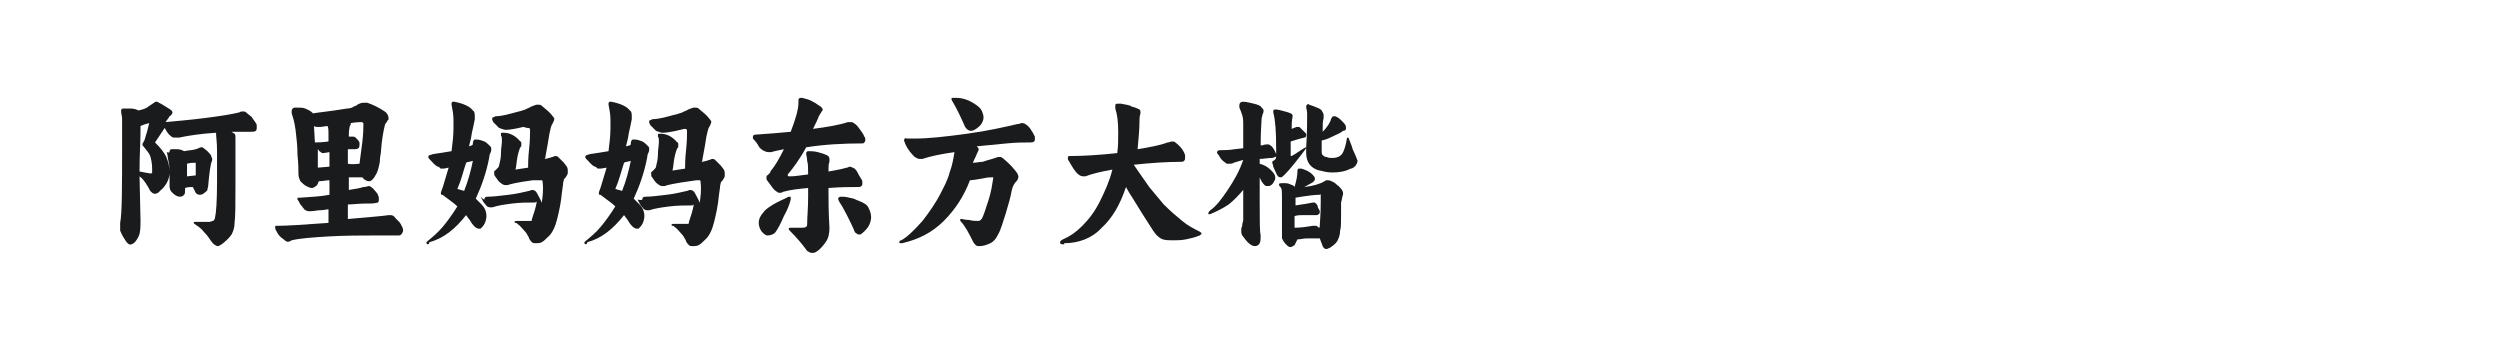 <?xml version="1.0" encoding="utf-8"?>
<!-- Generator: Adobe Illustrator 23.0.4, SVG Export Plug-In . SVG Version: 6.00 Build 0)  -->
<svg version="1.1" id="图层_1" xmlns="http://www.w3.org/2000/svg" xmlns:xlink="http://www.w3.org/1999/xlink" x="0px" y="0px"
	 width="258px" height="36px" viewBox="0 0 258 36" style="enable-background:new 0 0 258 36;" xml:space="preserve">
<style type="text/css">
	.st0{fill:#1A1B1C;}
</style>
<g>
	<path class="st0" d="M13,24.9c-0.2-0.3-0.4-0.6-0.6-1.1c0,0,0-0.1,0-0.2c0-0.1,0-0.2,0-0.3s0-0.2,0-0.3c0.2-1,0.2-3.7,0.2-8.3v-1.5
		c0-0.3,0-0.6,0-0.9c0-0.3-0.1-0.6-0.1-0.8l0-0.1c0-0.1,0.1-0.2,0.2-0.2c0.2,0,0.5,0,0.8,0c0.3,0,0.6,0.1,0.8,0.2
		c0.4-0.1,0.8-0.2,1-0.4l0.6-0.4c0.1-0.1,0.1-0.1,0.2-0.1c0.1,0,0.2,0,0.3,0.1c0.2,0.1,0.4,0.2,0.7,0.4c0.3,0.2,0.5,0.3,0.6,0.4
		c0.1,0.1,0.1,0.2,0.1,0.2c0,0.1-0.1,0.3-0.3,0.4c-0.1,0.2-0.3,0.4-0.4,0.6c1-0.1,2.3-0.2,3.9-0.4c1.6-0.2,2.9-0.4,3.7-0.6
		c0.1-0.1,0.3-0.1,0.4-0.1c0.1,0,0.2,0,0.3,0.1c0.2,0.2,0.4,0.3,0.6,0.5c0.1,0.2,0.3,0.4,0.4,0.6c0.1,0.1,0.1,0.2,0.1,0.4
		c0,0.2,0,0.3-0.1,0.4c-0.1,0.1-0.3,0.1-0.5,0.1h-0.7c-0.4,0-0.8,0-1.1,0l-0.2,0c0.1,0.1,0.2,0.1,0.3,0.2c0.1,0.1,0.1,0.2,0.1,0.4
		c0,0.1,0,0.3,0,0.4c0,0.4,0,0.6,0,0.6c0-0.2,0-0.2,0,0.2c0,0.4,0,0.9,0,1.6c0,0.6,0,1.3,0,2.1c0,1.9,0,3.3-0.1,4
		c0,0.5-0.2,0.9-0.3,1.1c-0.2,0.3-0.5,0.6-1,1c-0.2,0.1-0.3,0.2-0.4,0.2c-0.2,0-0.5-0.2-0.7-0.5c-0.2-0.3-0.4-0.6-0.7-0.9
		c-0.3-0.4-0.6-0.6-0.9-0.8c-0.1-0.1-0.2-0.1-0.2-0.2c0-0.1,0-0.1,0.1-0.1c0.5,0,1,0,1.5,0c0.1,0,0.3-0.1,0.4-0.1
		c0.1-0.1,0.2-0.2,0.2-0.4c0.1-0.4,0.2-1.6,0.2-3.7c0-1.1,0-2.1,0-3.1c0-0.9-0.1-1.5-0.1-1.8l0-0.1c-1.6,0.1-2.9,0.3-3.8,0.5
		c-0.1,0-0.2,0-0.4,0c-0.2,0-0.3,0-0.4-0.1c-0.3-0.2-0.5-0.5-0.7-0.9L16,14.7c0.6,0.6,1,1.1,1.2,1.6c0.2,0.5,0.3,1,0.3,1.5
		c0,0.4-0.1,0.7-0.3,1.1c-0.2,0.3-0.4,0.6-0.7,0.8C16.4,19.9,16.1,20,16,20c-0.2,0-0.3-0.1-0.5-0.3c-0.1-0.2-0.2-0.4-0.4-0.7
		c-0.2-0.3-0.4-0.6-0.7-0.8l0.1,4.5c0,0.7,0,1.3-0.2,1.7s-0.4,0.7-0.7,0.8C13.4,25.3,13.2,25.2,13,24.9z M15.5,17.9
		c0.1,0,0.2,0,0.2-0.1c0-0.1,0-0.2,0-0.4c0-0.5-0.1-1-0.2-1.3c-0.1-0.3-0.4-0.6-0.7-1c-0.1-0.1-0.1-0.1-0.1-0.2c0-0.1,0-0.1,0.1-0.2
		c0-0.1,0.1-0.2,0.1-0.2l0.3-1l0.2-0.8c-0.4,0.1-0.7,0.2-0.9,0.3l0,0.6c0,1-0.1,2.4-0.1,4.1C15,17.8,15.4,17.9,15.5,17.9z
		 M17.5,15.6c0-0.1,0.1-0.2,0.2-0.2c0.1,0,0.3,0,0.6,0c0.3,0,0.5,0.1,0.7,0.2c0.5-0.1,0.9-0.1,1.2-0.2c0.1,0,0.2-0.1,0.3-0.1
		c0.1-0.1,0.3-0.1,0.3-0.1c0.1,0,0.1,0,0.1,0c0.1,0.1,0.3,0.2,0.5,0.4c0.2,0.2,0.4,0.4,0.4,0.5c0,0.1,0.1,0.2,0.1,0.3
		c0,0.1,0,0.2-0.1,0.4c-0.1,0.4-0.2,1.1-0.3,2.2c0,0.3-0.1,0.5-0.1,0.6c0,0.1-0.2,0.2-0.3,0.3c-0.2,0.2-0.4,0.2-0.5,0.2
		c-0.2,0-0.3-0.1-0.4-0.2c-0.1-0.2-0.2-0.4-0.3-0.6c-0.3,0-0.5,0-0.8,0.1c0,0,0,0.1,0,0.2c0,0.2,0,0.4-0.1,0.5
		c-0.1,0.1-0.2,0.2-0.4,0.2c-0.1,0-0.2,0-0.4-0.1c-0.2-0.1-0.3-0.2-0.5-0.4c-0.1-0.1-0.2-0.3-0.2-0.6c0-0.1,0-0.4,0-1
		c0-0.5,0-1.1-0.1-1.5s-0.1-0.8-0.2-1C17.5,15.8,17.5,15.7,17.5,15.6z M19.3,17.5l0,0.7l0.9-0.1l0-1.1c0-0.1,0-0.2,0-0.2
		c0,0,0,0-0.1,0c-0.2,0-0.5,0-0.8,0.1L19.3,17.5z"/>
	<path class="st0" d="M29.4,24.8c-0.1-0.1-0.3-0.2-0.5-0.4c-0.2-0.2-0.3-0.4-0.4-0.6c-0.1-0.1-0.1-0.3-0.1-0.4c0-0.1,0-0.1,0.1-0.1
		c0.1,0,0.2,0,0.3,0c0.7,0,2.4-0.1,5.1-0.3c0-0.1,0-0.4,0-0.7l0-0.7c-0.2,0-0.5,0.1-1,0.1c-0.6,0.1-0.9,0.1-1,0.1
		c-0.2,0-0.4-0.1-0.5-0.2c-0.1-0.1-0.2-0.3-0.4-0.5c-0.1-0.2-0.2-0.4-0.3-0.5c0,0,0-0.1,0-0.1c0-0.1,0-0.1,0.1-0.1c0,0,0.1,0,0.2,0
		c1.1-0.1,2-0.1,3-0.3v-1.5c-0.3,0-0.7,0.1-1.1,0.1c-0.1,0.2-0.1,0.4-0.3,0.5c-0.1,0.1-0.3,0.2-0.4,0.2c-0.2,0-0.4-0.1-0.6-0.2
		c-0.2-0.1-0.4-0.3-0.6-0.5c-0.1-0.2-0.2-0.5-0.2-0.7c0-0.4,0-1.1-0.1-2c0-0.9-0.1-1.8-0.2-2.6c-0.1-0.8-0.3-1.4-0.4-1.7
		c0-0.1,0-0.1,0-0.2c0-0.1,0-0.2,0.1-0.3c0.1-0.1,0.2-0.1,0.3-0.1c0.4,0,0.8,0,1,0.1c0.2,0.1,0.5,0.2,0.7,0.4l0.1,0.1
		c0.5-0.1,1.7-0.2,3.5-0.5c0.3,0,0.6-0.1,0.7-0.2c0.2-0.1,0.3-0.1,0.4-0.2c0.1-0.1,0.2-0.1,0.2-0.1c0.2-0.1,0.3-0.1,0.5-0.1
		c0.1,0,0.2,0,0.3,0c0.6,0.2,1.2,0.5,1.8,0.9c0.3,0.2,0.4,0.5,0.4,0.7c0,0.1,0,0.2-0.1,0.2c0,0.1-0.1,0.2-0.1,0.2
		c-0.1,0.1-0.2,0.3-0.2,0.4c-0.1,0.4-0.3,1.3-0.4,2.8c-0.1,0.5-0.1,0.8-0.1,0.9c-0.1,0.5-0.2,1-0.4,1.3c-0.2,0.4-0.4,0.6-0.6,0.7
		c0,0-0.1,0-0.1,0c-0.2,0-0.5-0.1-0.7-0.4l-0.5,0c-0.2,0-0.5,0-0.9,0v1.3c0.7-0.1,1.2-0.2,1.5-0.3c0.3,0,0.5-0.1,0.5-0.1
		c0.1,0,0.2,0,0.3,0.1c0.2,0.1,0.3,0.3,0.5,0.5s0.3,0.5,0.3,0.7c0,0.2,0,0.3-0.1,0.4c-0.1,0-0.3,0.1-0.7,0.1h-0.3
		c-1,0-1.6,0.1-2.1,0.1c0,0.7,0,1.2,0,1.5c2.2-0.2,3.6-0.3,4.2-0.4c0,0,0.1,0,0.2,0c0.2,0,0.4,0.1,0.5,0.3c0.2,0.2,0.3,0.3,0.4,0.4
		c0.1,0.1,0.2,0.3,0.3,0.5c0.1,0.2,0.1,0.3,0.1,0.4c0,0.1-0.1,0.3-0.2,0.4c-0.1,0.1-0.2,0.1-0.3,0.1l-0.5,0c-0.4,0-1,0-1.8,0
		c-1.5,0-3.2,0-4.9,0.1c-1.7,0.1-3,0.2-3.8,0.4C29.8,25,29.6,25,29.4,24.8z M32.5,14.7c0.2,0,0.7,0,1.4-0.1l0-0.9
		c0-0.2,0-0.5-0.1-0.7l-0.7,0.1c-0.1,0-0.2,0-0.3,0c-0.2,0-0.3,0-0.4-0.1L32.5,14.7z M32.8,17.3l1.2-0.1c0-0.7,0-1.2,0-1.5l-0.6,0.1
		c-0.1,0-0.2,0-0.3-0.1c-0.1-0.1-0.2-0.1-0.2-0.2l-0.1-0.1L32.8,17.3z M37.1,16.9c0.1-0.7,0.2-1.5,0.3-2.3c0.1-0.9,0.1-1.4,0.1-1.7
		c0-0.1,0-0.1,0-0.2c0,0-0.1-0.1-0.2-0.1c-0.1,0-0.5,0-1.1,0.1c0,0,0,0.1,0,0.1s0,0.1-0.1,0.2c0,0.1-0.1,0.4-0.1,0.8
		c0,0.1,0,0.2,0,0.3l0,0c0.1,0,0.2,0,0.4,0c0.1,0,0.2,0,0.3,0.1c0.2,0.2,0.3,0.3,0.4,0.5c0,0.1,0,0.2,0,0.3c0,0.3-0.2,0.4-0.5,0.4
		l-0.7,0c0,0.3,0,0.8,0,1.5C36.4,17,36.8,16.9,37.1,16.9z"/>
	<path class="st0" d="M44.2,25.2c-0.1,0-0.1,0-0.1,0c0,0-0.1-0.1-0.1-0.1c0-0.1,0-0.1,0.1-0.2c0.5-0.4,1.1-0.9,1.6-1.5
		c0.5-0.6,1-1.3,1.5-2.1c-0.4-0.4-0.9-0.7-1.4-1.1c0,0-0.1-0.1-0.2-0.1s-0.1-0.1-0.1-0.1c0,0,0-0.1,0-0.1c0-0.1,0.1-0.3,0.2-0.6
		c0.2-0.7,0.4-1.3,0.6-2l-0.5,0.1c-0.1,0-0.1,0-0.2,0c-0.1,0-0.2,0-0.2-0.1c-0.1,0-0.1-0.1-0.2-0.1c-0.3-0.1-0.5-0.4-0.9-0.8
		c-0.1-0.1-0.1-0.2-0.1-0.2c0-0.2,0.2-0.2,0.5-0.3c0.7-0.1,1.3-0.2,1.9-0.3c0.1-0.8,0.2-1.6,0.2-2.4l0-0.8c0-0.6-0.1-1.1-0.2-1.6
		v-0.1c0-0.1,0-0.1,0.1-0.2c0.1,0,0.1,0,0.2,0c1,0.2,1.6,0.5,1.9,0.9c0.2,0.1,0.2,0.4,0.2,0.7c0,0.1,0,0.2,0,0.2
		c-0.1,0.5-0.2,1-0.3,1.4l-0.1,0.6l-0.2,0.8l0.3-0.1l0.1-0.1v-0.1c0-0.2,0.1-0.4,0.2-0.4c0.1,0,0.1,0,0.2,0c0.3,0,0.5,0.1,0.8,0.2
		c0.2,0.1,0.4,0.3,0.6,0.5c0.1,0.1,0.1,0.2,0.1,0.3c0,0.1,0,0.2-0.1,0.4c-0.1,0.2-0.1,0.3-0.1,0.4c-0.3,1.6-0.8,3-1.4,4.3
		c0.2,0.2,0.4,0.4,0.6,0.6c0.3,0.3,0.5,0.7,0.5,1.2c0,0.3-0.1,0.6-0.2,0.8c-0.1,0.2-0.3,0.4-0.4,0.5c0,0-0.1,0-0.2,0
		c-0.1,0-0.3-0.1-0.4-0.2c-0.1-0.1-0.3-0.3-0.4-0.5c-0.1-0.2-0.3-0.4-0.5-0.7c-1.1,1.4-2.3,2.4-3.8,2.8
		C44.3,25.2,44.2,25.2,44.2,25.2z M47.9,19.7c0.4-1,0.7-2.1,0.9-3.1c-0.3,0.1-0.6,0.1-0.7,0.2c-0.3,0.9-0.5,1.8-0.9,2.7L47.9,19.7z
		 M50,20.5c0-0.1,0.1-0.2,0.3-0.2c0.6,0,1.3-0.1,2.2-0.2c0.9-0.1,1.6-0.3,2.1-0.4c0.1,0,0.2-0.1,0.3-0.1c0.2,0,0.4,0.1,0.5,0.3
		c0.2,0.4,0.4,0.7,0.5,1l0,0.1c0.1-0.7,0.2-1.4,0.1-2.2c0-0.1,0-0.2-0.1-0.2c0,0-0.2,0-0.3,0L55,18.6c-1.5,0.2-2.4,0.4-2.6,0.5
		c0,0-0.1,0-0.1,0c-0.1,0-0.1,0-0.2,0c-0.1,0-0.3-0.1-0.4-0.2c-0.2-0.1-0.4-0.4-0.6-0.7c-0.1-0.1-0.1-0.2-0.1-0.4
		c0-0.1,0-0.2,0.1-0.2c0,0,0.1-0.1,0.2-0.2c0.1-0.1,0.2-0.2,0.2-0.3c0.1-0.4,0.2-0.8,0.2-1.3c0-0.5,0.1-0.9,0.1-1.3
		c0-0.2,0-0.4-0.1-0.5l0-0.2c0,0,0-0.1,0.1-0.1s0.1,0,0.2,0c0.6,0,1.2,0.3,1.7,0.9c0.1,0,0.1,0.1,0.1,0.2c0,0,0,0.1,0,0.2
		c0,0.1,0,0.1-0.1,0.2c-0.1,0.2-0.2,0.5-0.3,1c-0.1,0.5-0.1,0.9-0.2,1.3l1.3-0.2v0c0-0.3,0-1,0.1-1.9c0.1-0.9,0.1-1.5,0.1-1.8l0-0.2
		c0-0.2-0.1-0.2-0.3-0.2L54,13.1c-0.8,0.2-1.5,0.3-1.8,0.3c-0.2,0-0.4-0.1-0.7-0.2c-0.2-0.2-0.4-0.4-0.6-0.6c0,0,0-0.1-0.1-0.2
		c0-0.1,0-0.1,0-0.2c0,0,0-0.1,0.1-0.1c0,0,0.1,0,0.2-0.1c0.4,0,1-0.1,1.7-0.3c0.7-0.2,1.3-0.3,1.6-0.5c0.2-0.1,0.3-0.1,0.4-0.2
		c0.1,0,0.2-0.1,0.3-0.1c0.2-0.1,0.3-0.1,0.4-0.1c0.1,0,0.3,0,0.4,0.1c0.2,0.2,0.5,0.4,0.8,0.7c0.3,0.3,0.4,0.5,0.5,0.6
		c0,0,0,0.1,0,0.1c0,0.1-0.1,0.3-0.2,0.5c-0.1,0.1-0.2,0.5-0.3,1c-0.1,0.6-0.2,1.3-0.4,2.3c0,0.1,0,0.2-0.1,0.3
		c0.2,0,0.4-0.1,0.5-0.1c0.1,0,0.2-0.1,0.3-0.1c0.1,0,0.2-0.1,0.3-0.1c0.1,0,0.2,0,0.3,0.1l0.2,0.2c0.2,0.2,0.3,0.3,0.4,0.4
		s0.2,0.3,0.3,0.4c0.1,0.2,0.1,0.3,0.1,0.5c0,0.1,0,0.3-0.1,0.4c-0.1,0.2-0.2,0.3-0.3,0.4c0,0.1-0.1,0.3-0.1,0.6l-0.1,0.7
		c-0.1,1.1-0.3,2-0.5,2.8c-0.2,0.8-0.5,1.5-1,1.9c-0.2,0.2-0.4,0.4-0.6,0.5c-0.2,0.1-0.4,0.1-0.6,0.1c-0.2,0-0.3,0-0.4-0.1
		c-0.1-0.1-0.2-0.2-0.3-0.4c0-0.1-0.1-0.2-0.2-0.4c0,0-0.1-0.2-0.3-0.4c-0.2-0.2-0.4-0.5-0.7-0.7c-0.1-0.1-0.1-0.1-0.2-0.1
		c-0.1,0-0.1-0.1-0.1-0.1c0-0.1,0.1-0.1,0.4-0.1c0.1,0,0.3,0,0.7,0c0.1,0,0.2,0,0.3,0c0.2,0,0.3,0,0.3,0c0.1,0,0.1-0.1,0.1-0.2
		c0.2-0.6,0.4-1.2,0.5-1.8c-0.1,0.1-0.2,0.1-0.3,0.1c-0.6,0-1.4,0-2.2,0.1c-0.8,0.1-1.5,0.2-2.1,0.4c-0.1,0-0.1,0-0.2,0
		c-0.2,0-0.4-0.1-0.5-0.3c-0.2-0.2-0.3-0.4-0.5-0.8C50,20.7,50,20.6,50,20.5z"/>
	<path class="st0" d="M60.5,25.2c-0.1,0-0.1,0-0.1,0c0,0-0.1-0.1-0.1-0.1c0-0.1,0-0.1,0.1-0.2c0.5-0.4,1.1-0.9,1.6-1.5
		c0.5-0.6,1-1.3,1.5-2.1c-0.4-0.4-0.9-0.7-1.4-1.1c0,0-0.1-0.1-0.2-0.1c-0.1,0-0.1-0.1-0.1-0.1c0,0,0-0.1,0-0.1
		c0-0.1,0.1-0.3,0.2-0.6c0.2-0.7,0.4-1.3,0.6-2L62,17.4c-0.1,0-0.1,0-0.2,0c-0.1,0-0.2,0-0.2-0.1c-0.1,0-0.1-0.1-0.2-0.1
		c-0.3-0.1-0.5-0.4-0.9-0.8c-0.1-0.1-0.1-0.2-0.1-0.2c0-0.2,0.2-0.2,0.5-0.3c0.7-0.1,1.3-0.2,1.9-0.3c0.1-0.8,0.2-1.6,0.2-2.4l0-0.8
		c0-0.6-0.1-1.1-0.2-1.6v-0.1c0-0.1,0-0.1,0.1-0.2c0.1,0,0.1,0,0.2,0c1,0.2,1.6,0.5,1.9,0.9c0.2,0.1,0.2,0.4,0.2,0.7
		c0,0.1,0,0.2,0,0.2c-0.1,0.5-0.2,1-0.3,1.4l-0.1,0.6l-0.2,0.8L65,15l0.1-0.1v-0.1c0-0.2,0.1-0.4,0.2-0.4c0.1,0,0.1,0,0.2,0
		c0.3,0,0.5,0.1,0.8,0.2c0.2,0.1,0.4,0.3,0.6,0.5c0.1,0.1,0.1,0.2,0.1,0.3c0,0.1,0,0.2-0.1,0.4c-0.1,0.2-0.1,0.3-0.1,0.4
		c-0.3,1.6-0.8,3-1.4,4.3c0.2,0.2,0.4,0.4,0.6,0.6c0.3,0.3,0.5,0.7,0.5,1.2c0,0.3-0.1,0.6-0.2,0.8c-0.1,0.2-0.3,0.4-0.4,0.5
		c0,0-0.1,0-0.2,0c-0.1,0-0.3-0.1-0.4-0.2c-0.1-0.1-0.3-0.3-0.4-0.5c-0.1-0.2-0.3-0.4-0.5-0.7c-1.1,1.4-2.3,2.4-3.8,2.8
		C60.6,25.2,60.5,25.2,60.5,25.2z M64.2,19.7c0.4-1,0.7-2.1,0.9-3.1c-0.3,0.1-0.6,0.1-0.7,0.2c-0.3,0.9-0.5,1.8-0.9,2.7L64.2,19.7z
		 M66.3,20.5c0-0.1,0.1-0.2,0.3-0.2c0.6,0,1.3-0.1,2.2-0.2c0.9-0.1,1.6-0.3,2.1-0.4c0.1,0,0.2-0.1,0.3-0.1c0.2,0,0.4,0.1,0.5,0.3
		c0.2,0.4,0.4,0.7,0.5,1l0,0.1c0.1-0.7,0.2-1.4,0.1-2.2c0-0.1,0-0.2-0.1-0.2c0,0-0.2,0-0.3,0l-0.7,0.1c-1.5,0.2-2.4,0.4-2.6,0.5
		c0,0-0.1,0-0.1,0c-0.1,0-0.1,0-0.2,0c-0.1,0-0.3-0.1-0.4-0.2c-0.2-0.1-0.4-0.4-0.6-0.7c-0.1-0.1-0.1-0.2-0.1-0.4
		c0-0.1,0-0.2,0.1-0.2c0,0,0.1-0.1,0.2-0.2c0.1-0.1,0.2-0.2,0.2-0.3c0.1-0.4,0.2-0.8,0.2-1.3c0-0.5,0.1-0.9,0.1-1.3
		c0-0.2,0-0.4-0.1-0.5l0-0.2c0,0,0-0.1,0.1-0.1c0,0,0.1,0,0.2,0c0.6,0,1.2,0.3,1.7,0.9c0.1,0,0.1,0.1,0.1,0.2c0,0,0,0.1,0,0.2
		c0,0.1,0,0.1-0.1,0.2c-0.1,0.2-0.2,0.5-0.3,1c-0.1,0.5-0.1,0.9-0.2,1.3l1.3-0.2v0c0-0.3,0-1,0.1-1.9c0.1-0.9,0.1-1.5,0.1-1.8l0-0.2
		c0-0.2-0.1-0.2-0.3-0.2l-0.4,0.1c-0.8,0.2-1.5,0.3-1.8,0.3c-0.2,0-0.4-0.1-0.7-0.2c-0.2-0.2-0.4-0.4-0.6-0.6c0,0,0-0.1-0.1-0.2
		c0-0.1,0-0.1,0-0.2c0,0,0-0.1,0.1-0.1c0,0,0.1,0,0.2-0.1c0.4,0,1-0.1,1.7-0.3c0.7-0.2,1.3-0.3,1.6-0.5c0.2-0.1,0.3-0.1,0.4-0.2
		c0.1,0,0.2-0.1,0.3-0.1c0.2-0.1,0.3-0.1,0.4-0.1c0.1,0,0.3,0,0.4,0.1c0.2,0.2,0.5,0.4,0.8,0.7s0.4,0.5,0.5,0.6c0,0,0,0.1,0,0.1
		c0,0.1-0.1,0.3-0.2,0.5c-0.1,0.1-0.2,0.5-0.3,1c-0.1,0.6-0.2,1.3-0.4,2.3c0,0.1,0,0.2-0.1,0.3c0.2,0,0.4-0.1,0.5-0.1
		c0.1,0,0.2-0.1,0.3-0.1c0.1,0,0.2-0.1,0.3-0.1c0.1,0,0.2,0,0.3,0.1l0.2,0.2c0.2,0.2,0.3,0.3,0.4,0.4s0.2,0.3,0.3,0.4
		c0.1,0.2,0.1,0.3,0.1,0.5c0,0.1,0,0.3-0.1,0.4c-0.1,0.2-0.2,0.3-0.3,0.4c0,0.1-0.1,0.3-0.1,0.6l-0.1,0.7c-0.1,1.1-0.3,2-0.5,2.8
		c-0.2,0.8-0.5,1.5-1,1.9c-0.2,0.2-0.4,0.4-0.6,0.5c-0.2,0.1-0.4,0.1-0.6,0.1c-0.2,0-0.3,0-0.4-0.1c-0.1-0.1-0.2-0.2-0.3-0.4
		c0-0.1-0.1-0.2-0.2-0.4c0,0-0.1-0.2-0.3-0.4c-0.2-0.2-0.4-0.5-0.7-0.7c-0.1-0.1-0.1-0.1-0.2-0.1c-0.1,0-0.1-0.1-0.1-0.1
		c0-0.1,0.1-0.1,0.4-0.1c0.1,0,0.3,0,0.7,0c0.1,0,0.2,0,0.3,0c0.2,0,0.3,0,0.3,0c0.1,0,0.1-0.1,0.1-0.2c0.2-0.6,0.4-1.2,0.5-1.8
		c-0.1,0.1-0.2,0.1-0.3,0.1c-0.6,0-1.4,0-2.2,0.1c-0.8,0.1-1.5,0.2-2.1,0.4c-0.1,0-0.1,0-0.2,0c-0.2,0-0.4-0.1-0.5-0.3
		c-0.2-0.2-0.3-0.4-0.5-0.8C66.3,20.7,66.3,20.6,66.3,20.5z"/>
	<path class="st0" d="M80.5,19.9c-0.1,0-0.2,0-0.3-0.1c-0.2-0.1-0.4-0.3-0.6-0.6c-0.2-0.3-0.4-0.5-0.5-0.7c0-0.1,0-0.2,0-0.2
		c0-0.1,0-0.2,0.1-0.2c0.1-0.1,0.1-0.1,0.2-0.2c0.1-0.1,0.1-0.1,0.1-0.2c0.5-0.6,0.9-1.3,1.4-2.3c-0.5,0.1-1,0.2-1.3,0.3
		c-0.1,0-0.2,0-0.3,0c-0.2,0-0.4-0.1-0.6-0.2c-0.1-0.1-0.3-0.2-0.4-0.4c-0.1-0.2-0.3-0.5-0.6-0.8c0-0.1,0-0.1,0-0.2
		c0-0.1,0.1-0.2,0.2-0.2c1.4-0.1,2.7-0.2,3.7-0.3c0.5-1.3,0.8-2.3,0.8-3c0-0.1,0-0.2,0-0.3v0c0-0.1,0.1-0.2,0.2-0.2c0,0,0.1,0,0.2,0
		c0.4,0.1,0.8,0.2,1.1,0.4c0.4,0.2,0.6,0.4,0.8,0.5c0.1,0.1,0.2,0.2,0.2,0.3c0,0.1,0,0.1-0.1,0.2c-0.1,0.2-0.2,0.3-0.3,0.5
		c-0.1,0.3-0.3,0.7-0.6,1.3c1.5-0.2,2.7-0.4,3.6-0.7c0.1,0,0.2,0,0.3,0c0.1,0,0.2,0,0.3,0.1c0.2,0.1,0.4,0.3,0.6,0.6
		c0.2,0.3,0.4,0.5,0.5,0.8c0.1,0.1,0.1,0.2,0.1,0.3c0,0.1,0,0.2-0.1,0.3c-0.1,0.1-0.1,0.1-0.2,0.1c-1.9,0-3.9,0.1-5.8,0.4
		c-0.7,1.3-1.4,2.2-1.9,2.8c0,0,0,0.1,0,0.1c0,0.1,0.1,0.1,0.2,0.1c0.5,0,1.1-0.1,1.9-0.2c0-0.6,0-1.1-0.1-1.4
		c0-0.3-0.1-0.6-0.1-0.7c0,0,0-0.1,0-0.1c0-0.1,0.1-0.2,0.2-0.2c0.3,0,0.6,0,1,0.1c0.4,0.1,0.7,0.2,0.9,0.3c0.2,0.1,0.3,0.2,0.3,0.4
		c0,0.1,0,0.2,0,0.3c-0.1,0.2-0.1,0.5-0.1,0.9v0.1c0.5-0.1,1.2-0.2,1.9-0.4c0.1,0,0.2-0.1,0.3-0.1c0.1,0,0.3,0.1,0.5,0.2
		c0.1,0.1,0.2,0.2,0.3,0.4c0.1,0.2,0.2,0.4,0.4,0.7c0.1,0.1,0.1,0.3,0.1,0.4c0,0.1,0,0.2-0.1,0.3c-0.1,0.1-0.2,0.1-0.4,0.1
		c-0.7,0-1.7,0-3,0.1c0,1.2,0,2.5,0.1,4.1c0,0.6-0.1,1.1-0.4,1.5c-0.3,0.4-0.6,0.8-1,1c-0.1,0.1-0.3,0.1-0.4,0.1
		c-0.2,0-0.3-0.1-0.5-0.2c-0.5-0.7-1.1-1.4-1.8-2.1c-0.1-0.1-0.1-0.1-0.1-0.2c0-0.1,0.1-0.1,0.2-0.1c0.3,0,0.7,0,1.1,0
		c0.2,0,0.4,0,0.5-0.1s0.1-0.1,0.1-0.3c0-0.7,0.1-1.6,0.1-2.8v-0.9c-1.1,0.1-1.9,0.2-2.6,0.4C80.7,19.9,80.5,19.9,80.5,19.9z
		 M79.8,21.1c0.5-0.3,1-0.5,1.4-0.7c0.1-0.1,0.2-0.1,0.3-0.1c0.1,0,0.1,0,0.1,0.1c0,0,0,0.1,0,0.2c-0.1,0.4-0.3,1-0.7,1.7
		C80.6,23,80.3,23.6,80,24c-0.2,0.2-0.5,0.3-0.8,0.3c-0.2,0-0.4-0.2-0.6-0.4c-0.2-0.3-0.3-0.6-0.3-0.9c0-0.4,0.2-0.8,0.5-1.1
		C78.9,21.7,79.3,21.4,79.8,21.1z M86.5,20.5c0-0.1,0.1-0.2,0.3-0.2c0,0,0.1,0,0.2,0c0.3,0,0.6,0.1,1.1,0.2c0.4,0.2,0.8,0.3,1.1,0.5
		c0.2,0.1,0.4,0.3,0.5,0.6c0.1,0.2,0.2,0.5,0.2,0.8c0,0.3-0.1,0.7-0.3,1c-0.2,0.3-0.5,0.6-0.8,0.8c0,0-0.1,0-0.1,0
		c-0.1,0-0.2,0-0.3-0.1c-0.1-0.1-0.2-0.1-0.2-0.2c-0.2-0.5-0.5-1.1-0.8-1.7c-0.3-0.6-0.6-1.1-0.8-1.4C86.5,20.6,86.5,20.5,86.5,20.5
		z"/>
	<path class="st0" d="M95.2,22.8c0.7-0.9,1.4-1.9,1.9-2.9c0.3-0.6,0.7-1.3,0.9-2.1c0.3-0.8,0.4-1.5,0.5-2.1
		c-1.4,0.2-2.4,0.4-3.3,0.7c-0.1,0-0.2,0-0.3,0c-0.2,0-0.3-0.1-0.5-0.2c-0.3-0.3-0.7-0.7-1-1.4c0-0.1-0.1-0.2-0.1-0.3
		c0-0.2,0.1-0.3,0.3-0.2c0.3,0,0.6,0,0.8,0c1.4,0,3.2-0.2,5.4-0.5s3.9-0.7,5.2-1c0.2,0,0.4-0.1,0.4-0.1c0.1,0,0.3,0,0.4,0.1
		c0.4,0.2,0.7,0.7,1,1.3c0,0.1,0,0.2,0,0.2c0,0.1,0,0.3-0.1,0.3c-0.1,0.1-0.2,0.1-0.4,0.1c-0.6,0-1.4,0-2.4,0.1
		c-1,0.1-2,0.2-3.1,0.3c0.1,0.1,0.2,0.2,0.2,0.3c0,0.1-0.1,0.3-0.2,0.5c-0.1,0.3-0.3,0.6-0.4,0.9c0.3,0,0.7-0.1,1-0.1
		c0.3-0.1,0.6-0.2,1-0.3l0.6-0.2c0,0,0.1,0,0.2,0c0.1,0,0.2,0,0.2,0.1c0.1,0,0.2,0.1,0.3,0.2c0.6,0.5,1,1,1.3,1.4
		c0,0.1,0.1,0.2,0.1,0.3c0,0.2-0.1,0.4-0.2,0.5c-0.2,0.2-0.4,0.5-0.5,1c-0.1,0.6-0.3,1.3-0.6,2.3c-0.3,0.9-0.5,1.7-0.8,2.2
		c-0.2,0.4-0.4,0.7-0.8,0.9c-0.4,0.2-0.8,0.3-1.1,0.3c-0.2,0-0.3,0-0.4-0.1c-0.1-0.1-0.2-0.2-0.3-0.4c-0.4-0.8-0.8-1.6-1.3-2.1
		c0,0,0-0.1,0-0.1c0,0,0,0,0-0.1c0,0,0.1,0,0.1,0c0.2,0,0.4,0.1,0.8,0.1c0.4,0.1,0.7,0.1,1,0.1h0c0.1,0,0.2-0.1,0.3-0.2
		c0.2-0.3,0.4-1,0.7-1.9s0.4-1.7,0.5-2.3c0,0,0,0,0-0.1c0,0,0,0-0.1,0c-0.2,0-0.5,0-0.9,0.1c-0.6,0.1-1.1,0.2-1.4,0.2
		c-0.6,1.6-1.5,3-2.7,4.2c-1.2,1.2-2.6,1.9-4.3,2.3c0,0-0.1,0-0.1,0c-0.1,0-0.2,0-0.2-0.1c0-0.1,0.1-0.2,0.2-0.2
		C93.6,24.5,94.4,23.7,95.2,22.8z M100.2,13.5c-0.2,0-0.4-0.1-0.6-0.4c-0.4-0.9-0.8-1.8-1.4-2.8c0-0.1,0-0.1,0-0.1
		c0-0.1,0-0.1,0.1-0.1c0.1,0,0.2,0,0.4,0c0.6,0,1.3,0.2,2,0.7c0.3,0.2,0.5,0.4,0.6,0.6c0.1,0.2,0.2,0.5,0.2,0.7
		c0,0.3-0.1,0.5-0.3,0.8c-0.2,0.2-0.5,0.5-0.9,0.6C100.3,13.5,100.3,13.5,100.2,13.5z"/>
	<path class="st0" d="M109.6,25.2c-0.2,0-0.2-0.1-0.2-0.2c0-0.1,0.1-0.2,0.3-0.3c0.7-0.3,1.3-0.7,2-1.4c0.7-0.7,1.3-1.5,1.8-2.5
		c0.5-1,1-2.1,1.3-3.3c-1.1,0.2-2,0.4-2.8,0.7c-0.1,0-0.2,0-0.2,0c-0.2,0-0.4-0.1-0.5-0.2c-0.3-0.2-0.6-0.7-1-1.4
		c-0.1-0.1-0.1-0.2-0.1-0.3c0-0.2,0.1-0.2,0.3-0.2c1.3,0,2.9-0.1,4.8-0.3c0.1-0.7,0.1-1.4,0.1-2.2c0-1-0.1-1.8-0.3-2.4
		c0-0.1,0-0.2,0-0.3c0-0.2,0.1-0.2,0.3-0.2c0,0,0.1,0,0.3,0c0.4,0.1,0.8,0.1,1.1,0.3c0.4,0.1,0.6,0.2,0.8,0.3
		c0.1,0.1,0.1,0.2,0.1,0.4c-0.1,0.3-0.1,0.5-0.1,0.6c0,1-0.1,2-0.2,3.1c1.2-0.2,2.3-0.4,3.1-0.7c0.2,0,0.3-0.1,0.4-0.1
		c0.2,0,0.3,0,0.4,0.1c0.4,0.3,0.8,0.7,1,1.3c0,0.1,0,0.2,0,0.3c0,0.1,0,0.2-0.1,0.3c-0.1,0.1-0.2,0.1-0.4,0.1
		c-1.3,0-2.9,0.1-4.8,0.3c0.6,0.9,1.2,1.7,1.6,2.3c0.5,0.6,1,1.2,1.5,1.8c0.7,0.7,1.3,1.2,1.9,1.7c0.6,0.5,1.2,0.8,1.8,1.1
		c0.1,0.1,0.2,0.1,0.2,0.2s-0.1,0.1-0.2,0.2c-0.5,0.2-0.9,0.3-1.4,0.4c-0.5,0.1-1,0.1-1.3,0.1c-0.4,0-0.8,0-1.1-0.1
		c-0.3-0.1-0.5-0.3-0.7-0.5l-0.3-0.4c-0.9-1.4-1.6-2.5-2.2-3.5l-0.2-0.3l-0.4-0.7c-0.6,1.8-1.4,3.2-2.5,4.2c-1,1.1-2.4,1.6-3.9,1.6
		C109.9,25.3,109.8,25.2,109.6,25.2z"/>
	<path class="st0" d="M126.7,19.6c0.6-0.9,1.2-1.9,1.6-3.1v0c-0.3,0.1-0.7,0.2-1,0.3c-0.1,0.1-0.3,0.1-0.5,0.1c0,0-0.1,0-0.2,0
		c-0.1-0.1-0.3-0.2-0.5-0.4s-0.3-0.5-0.5-0.7l0-0.1c0-0.1,0.1-0.2,0.3-0.2c0.4,0,0.9,0,1.5-0.1l0.9-0.1v-2.5c0-0.3,0-0.6-0.1-0.9
		c-0.1-0.3-0.2-0.6-0.3-0.8c0-0.1,0-0.1,0-0.2c0-0.1,0-0.2,0.1-0.3c0.1-0.1,0.2-0.1,0.3-0.1c0.3,0,0.7,0.1,1.1,0.2s0.7,0.2,0.8,0.4
		c0.1,0.1,0.2,0.2,0.2,0.3c0,0.1,0,0.2-0.1,0.4l-0.1,0.4c0,0.3-0.1,1.2-0.1,2.8l0.2,0c0.2-0.1,0.4-0.1,0.5-0.1c0.1,0,0.2,0,0.3,0.1
		c0.2,0.1,0.4,0.4,0.6,0.9c0,0.1,0,0.1,0,0.1c0,0.1,0,0.2-0.1,0.2c-0.1,0-0.2,0.1-0.3,0.1c-0.5,0-0.9,0.1-1.3,0.1c0,0.2,0,0.4,0,0.5
		c0.4,0.1,0.8,0.3,1.1,0.6c0.3,0.3,0.5,0.5,0.5,0.8c0,0.1,0,0.1,0,0.2c-0.1,0.2-0.2,0.4-0.3,0.5c-0.2,0.2-0.3,0.2-0.5,0.2
		c-0.1,0-0.2,0-0.3-0.1c-0.2-0.2-0.4-0.5-0.5-0.8c0,0.6,0,1.4,0,2.6c0,1.9,0,3,0.1,3.4c0,0.3,0,0.6-0.1,0.8
		c-0.1,0.2-0.3,0.3-0.5,0.3c-0.4,0-0.8-0.4-1.3-1.1c-0.1-0.2-0.1-0.3-0.1-0.4c0-0.1,0-0.2,0-0.3c0-0.1,0.1-0.2,0.1-0.4
		c0-0.2,0.1-0.3,0.1-0.5v-3.1c-0.5,0.6-1,1.1-1.5,1.5c-0.6,0.4-1.2,0.7-1.9,1l-0.1,0c0,0-0.1,0-0.1,0c0,0,0,0,0-0.1
		c0-0.1,0.1-0.2,0.2-0.3C125.5,21.3,126.1,20.5,126.7,19.6z M131.4,17.2c0-0.2-0.1-0.3-0.1-0.4c0-0.1,0-0.2,0.1-0.2
		c0.2-0.1,0.3-0.2,0.3-0.5v-0.8c0-1.8-0.1-3-0.3-3.7c0,0,0-0.1,0-0.1c0-0.2,0.1-0.2,0.3-0.2c0.2,0,0.5,0.1,0.9,0.2
		c0.4,0.1,0.6,0.2,0.6,0.2c0.2,0.1,0.2,0.2,0.2,0.3c-0.1,0.5-0.1,0.9-0.1,1.3l0.5-0.2c0.1,0,0.1,0,0.2,0c0.1,0,0.1,0,0.2,0.1
		c0.3,0.3,0.5,0.5,0.6,0.6c0,0,0,0.1,0,0.2c0,0.1-0.1,0.2-0.2,0.2c-0.4,0.1-0.8,0.2-1.4,0.4c0,0.7,0,1.1,0,1.4c0,0.1,0,0.1,0.1,0.1
		c0.2-0.1,0.5-0.3,0.8-0.5c0.3-0.2,0.6-0.4,0.7-0.4c0.1-1.5,0.1-2.7,0.1-3.5c0-0.2-0.1-0.5-0.1-0.7v0c0-0.1,0-0.1,0.1-0.2
		s0.1-0.1,0.2,0c0.3,0.1,0.6,0.2,0.8,0.3c0.3,0.1,0.4,0.2,0.5,0.3c0.1,0.2,0.2,0.3,0.2,0.5c0,0.1,0,0.1,0,0.3
		c-0.1,0.3-0.1,0.7-0.1,1.4c0.5-0.5,0.8-1,0.9-1.4c0.1-0.1,0.1-0.2,0.2-0.2c0.1,0,0.1,0,0.2,0c0.3,0.1,0.5,0.3,0.7,0.5
		c0.2,0.2,0.4,0.4,0.4,0.6c0,0.1,0,0.2,0,0.2c0,0.1-0.1,0.2-0.3,0.2c-0.2,0.2-0.5,0.3-0.9,0.5c-0.4,0.2-0.8,0.4-1.3,0.5l0,0.6
		c0,0.1,0,0.3,0,0.5c0,0.2,0,0.3,0.1,0.4c0.1,0.1,0.2,0.2,0.4,0.2c0.2,0.1,0.4,0.1,0.5,0.1c0.2,0,0.4,0,0.7-0.1
		c0.2-0.1,0.3-0.2,0.4-0.3c0.2-0.3,0.4-0.9,0.5-1.6c0-0.1,0.1-0.1,0.1-0.1c0,0,0.1,0,0.1,0.1c0.1,0.3,0.3,0.7,0.4,1.1
		c0.2,0.4,0.3,0.7,0.4,0.9c0,0.1,0.1,0.2,0.1,0.3c0,0.2-0.1,0.3-0.2,0.5c-0.1,0.1-0.3,0.3-0.5,0.3c-0.6,0.3-1.2,0.4-1.9,0.4
		c-0.5,0-0.9-0.1-1.3-0.2c-0.5-0.1-0.9-0.4-1.1-0.7c-0.2-0.3-0.3-0.7-0.3-1.1l0-0.5c-0.9,1.2-1.6,2.1-2.2,2.7
		c-0.2,0.2-0.3,0.3-0.4,0.3c-0.1,0-0.2,0-0.3-0.1C131.8,18.1,131.6,17.7,131.4,17.2z M132,19.1c0-0.1,0-0.1,0-0.1
		c0-0.1,0.2-0.1,0.5-0.1c0.2,0,0.4,0,0.6,0.1c0.2,0.1,0.4,0.1,0.5,0.3c0.2-0.7,0.3-1.2,0.3-1.7v0c0-0.2,0.1-0.2,0.2-0.2
		c0.1,0,0.1,0,0.2,0c0.7,0.2,1.1,0.5,1.3,0.8c0.1,0.1,0.1,0.2,0.1,0.3c0,0.1-0.1,0.2-0.2,0.3c-0.2,0.1-0.5,0.3-0.9,0.5
		c0.9-0.1,1.6-0.3,2.1-0.6c0.1-0.1,0.2-0.1,0.3-0.1c0.1,0,0.2,0,0.4,0.1c0.3,0.1,0.5,0.3,0.6,0.4c0.2,0.1,0.3,0.3,0.5,0.5
		c0,0.1,0.1,0.2,0.1,0.2c0,0.1,0,0.2,0,0.3c-0.1,0.2-0.1,0.5-0.2,0.8c0,0.3,0,0.7,0,1.2c0,0.9,0,1.4-0.1,1.7c0,0.4-0.1,0.7-0.3,1.1
		c-0.2,0.3-0.5,0.5-0.8,0.7c-0.1,0-0.2,0.1-0.3,0.1c-0.2,0-0.3-0.1-0.4-0.3l-0.3-0.8h-0.2c-0.2,0-0.5,0-1,0c-0.5,0-0.8,0.1-1,0.1
		c0,0-0.1,0-0.1,0c-0.1,0.2-0.2,0.4-0.3,0.6c-0.2,0.1-0.3,0.2-0.4,0.2c-0.2,0-0.3-0.1-0.5-0.3c-0.2-0.2-0.3-0.4-0.4-0.6
		c0-0.1,0-0.2,0-0.3c0-0.1,0-0.2,0-0.3c0-0.1,0-0.3,0-0.3l0-1.3c0-0.7,0-1.4,0-2c0-0.5,0-0.9-0.1-1C132.1,19.2,132,19.2,132,19.1z
		 M135.5,20.9c0,0,0.1,0,0.1,0c0.1,0,0.1,0,0.2,0.1c0.1,0.1,0.2,0.2,0.2,0.4c0.1,0.2,0.2,0.3,0.2,0.4c0,0,0,0.1,0,0.1
		c0,0.1,0,0.1-0.1,0.2c0,0-0.1,0.1-0.2,0.1c-0.6,0-1,0-1.4,0c-0.3,0-0.6,0-0.9,0.1h0l0,1.2c0.7,0,1.3-0.1,1.9-0.2l0.1,0
		c0.1,0,0.1,0,0.2,0c0.1,0,0.2,0.1,0.3,0.2c0.1,0,0.1-0.1,0.1-0.1c0-0.4,0.1-1.2,0.1-2.5v-0.6c0-0.1,0-0.1,0-0.2s-0.1,0-0.1,0
		c-0.5,0-1.3,0.1-2.5,0.3v0.8C134.4,21.1,135,21,135.5,20.9z"/>
</g>
</svg>
